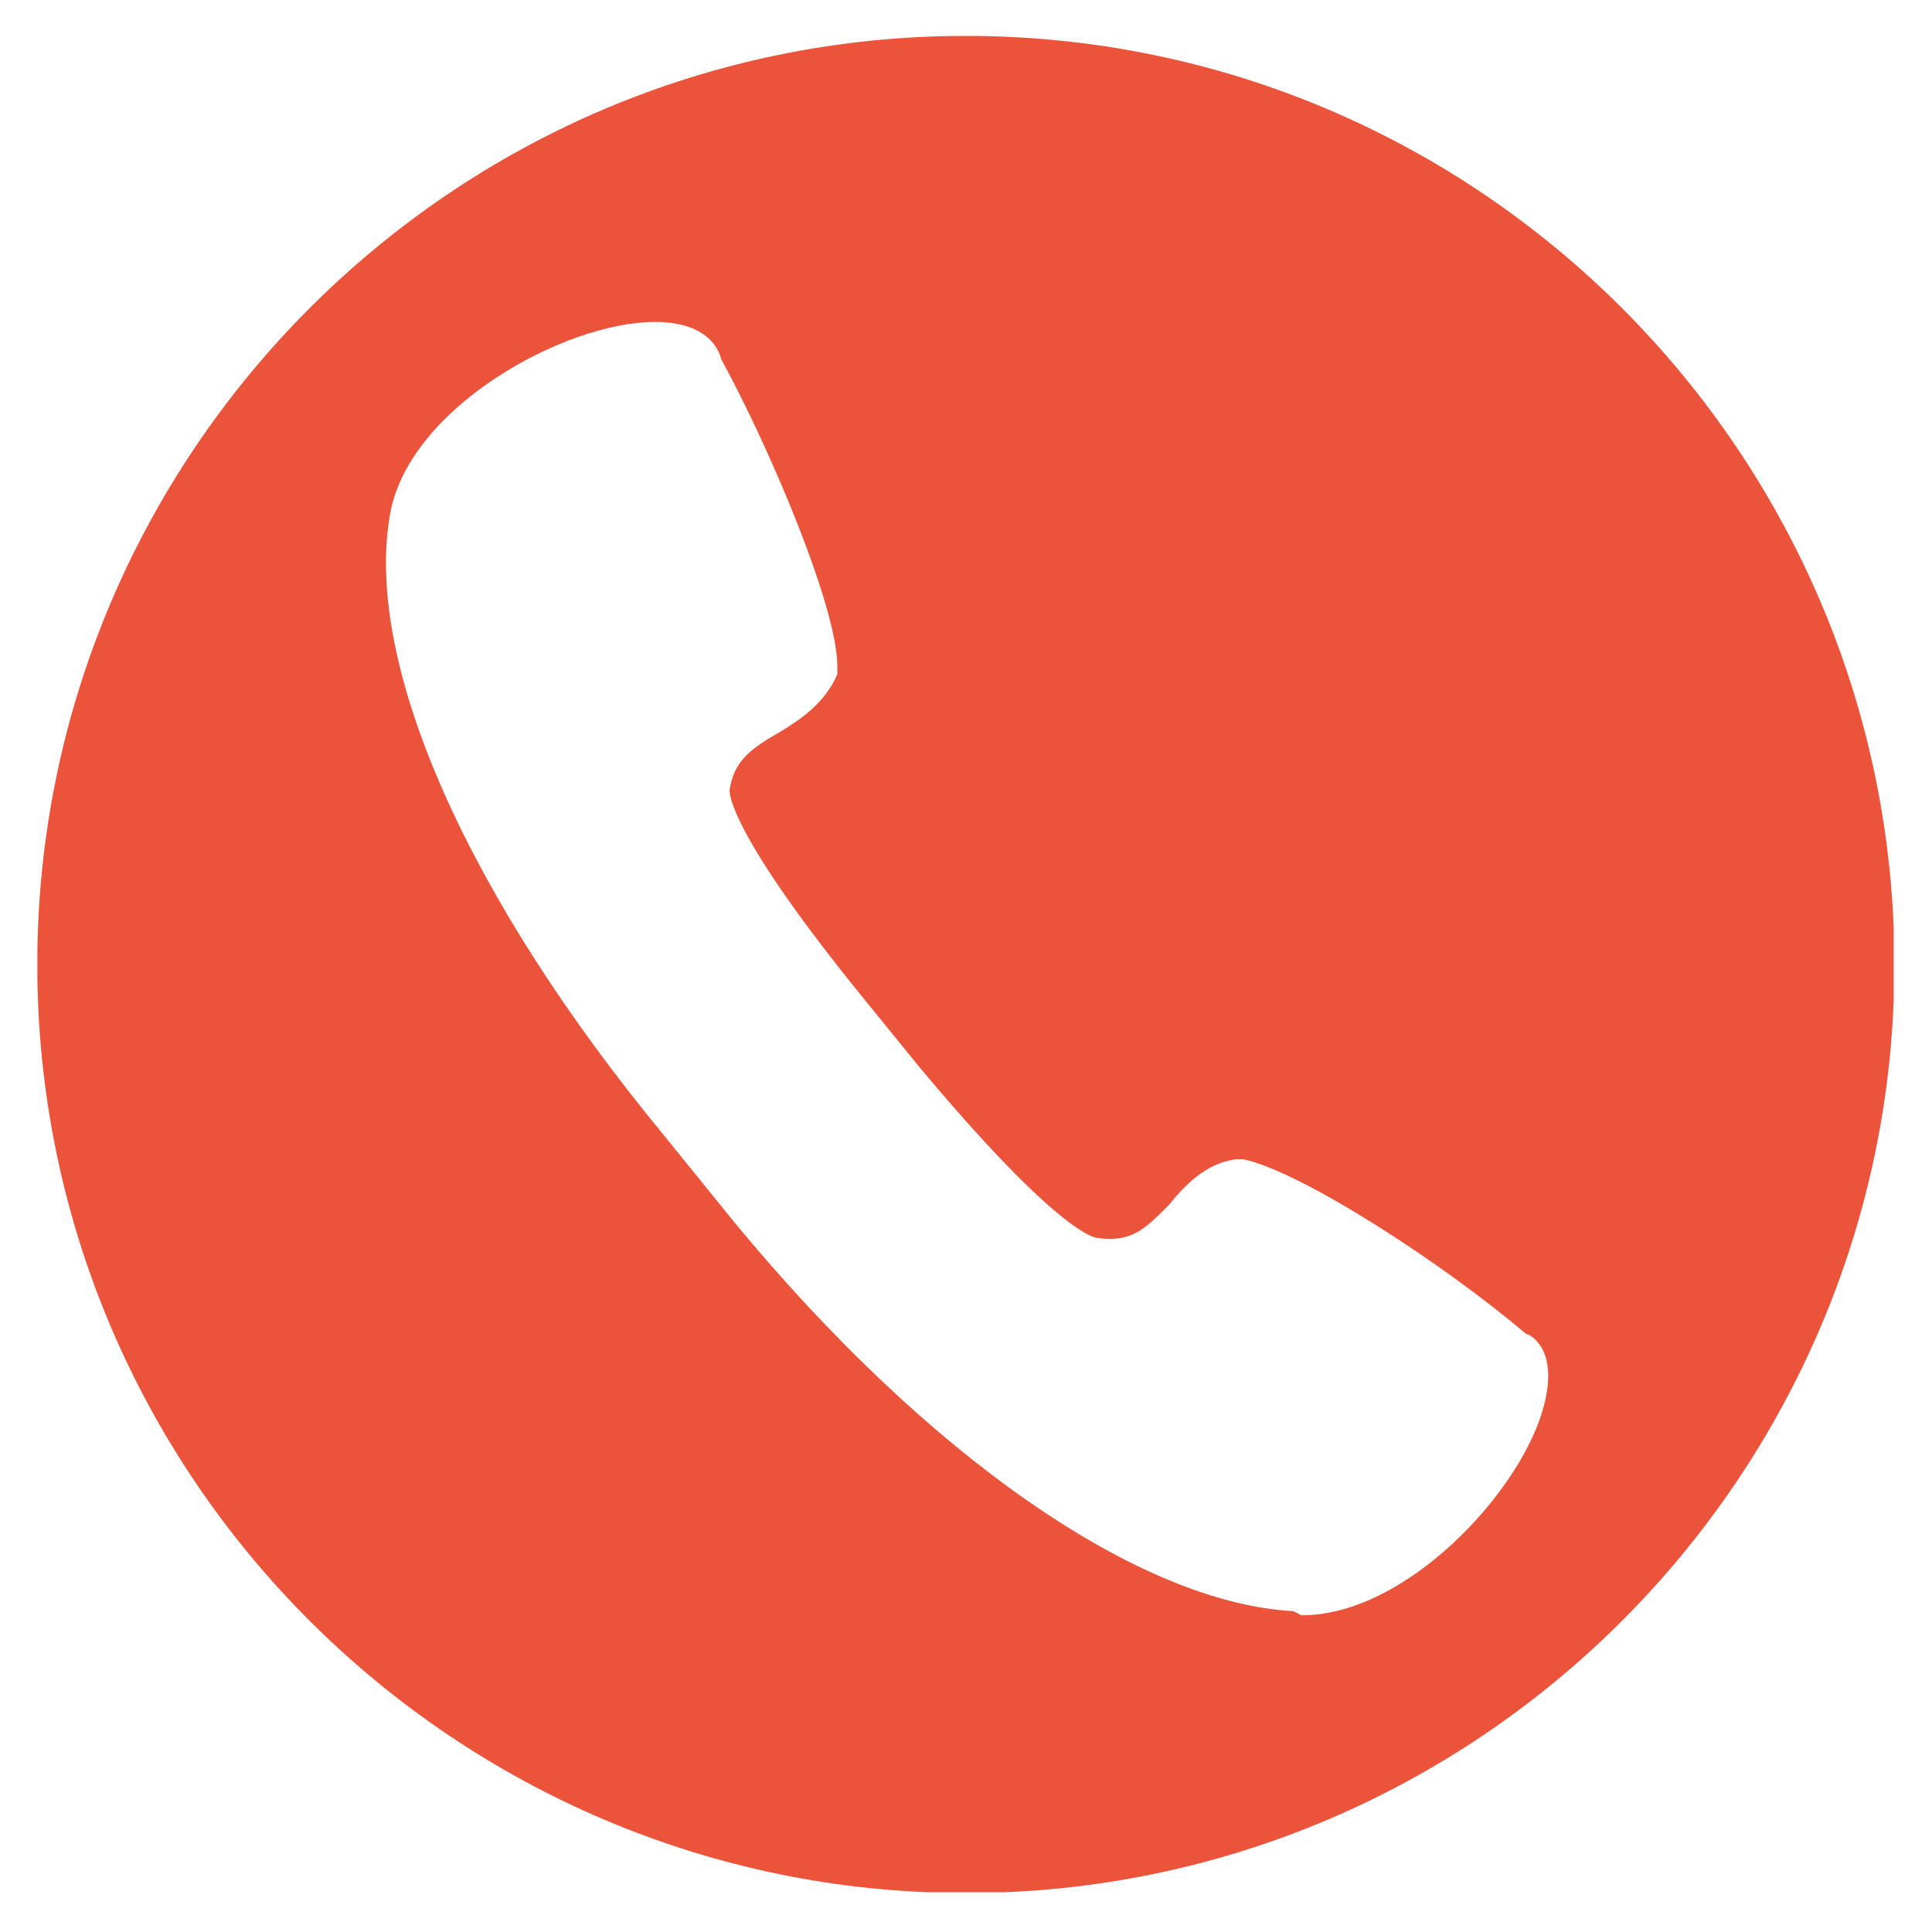 <svg xmlns="http://www.w3.org/2000/svg" xmlns:xlink="http://www.w3.org/1999/xlink" width="900" zoomAndPan="magnify" viewBox="0 0 675 675" height="900" preserveAspectRatio="xMidYMid meet" version="1.0"><defs><clipPath id="ff77a1867a"><path d="M 13.059 12.559 L 661.598 12.559 L 661.598 661.098 L 13.059 661.098 Z M 13.059 12.559 " clip-rule="nonzero"/></clipPath></defs><g clip-path="url(#ff77a1867a)"><path fill="#eb533b" d="M 337.441 12.547 C 157.852 12.547 13.023 158.828 13.023 336.969 C 13.023 516.559 159.301 661.387 337.441 661.387 C 517.031 661.387 661.863 515.109 661.863 336.969 C 661.863 158.828 517.031 12.547 337.441 12.547 Z M 538.754 493.383 C 530.066 522.352 490.961 564.352 454.754 564.352 L 451.859 562.902 C 398.27 560.008 324.406 509.316 256.336 426.762 L 231.715 396.348 C 163.645 313.797 127.438 232.691 136.129 180.551 C 141.922 142.895 196.957 112.48 228.82 112.48 C 244.75 112.48 250.543 119.723 251.992 125.516 C 269.371 157.379 292.543 212.414 292.543 232.691 L 292.543 235.586 C 288.199 245.727 279.512 251.52 272.27 255.863 C 262.129 261.656 256.336 266 254.891 276.141 C 254.891 279.035 257.785 294.969 302.684 350.004 L 321.512 373.176 C 366.406 426.762 380.891 432.555 383.789 432.555 C 395.375 434.004 399.719 429.66 408.41 420.969 C 414.203 413.727 421.445 406.488 431.582 405.039 L 434.477 405.039 C 454.754 409.383 503.996 441.246 532.961 465.867 C 537.309 467.316 544.551 474.559 538.754 493.387 Z M 538.754 493.383 " fill-opacity="1" fill-rule="nonzero"/></g></svg>